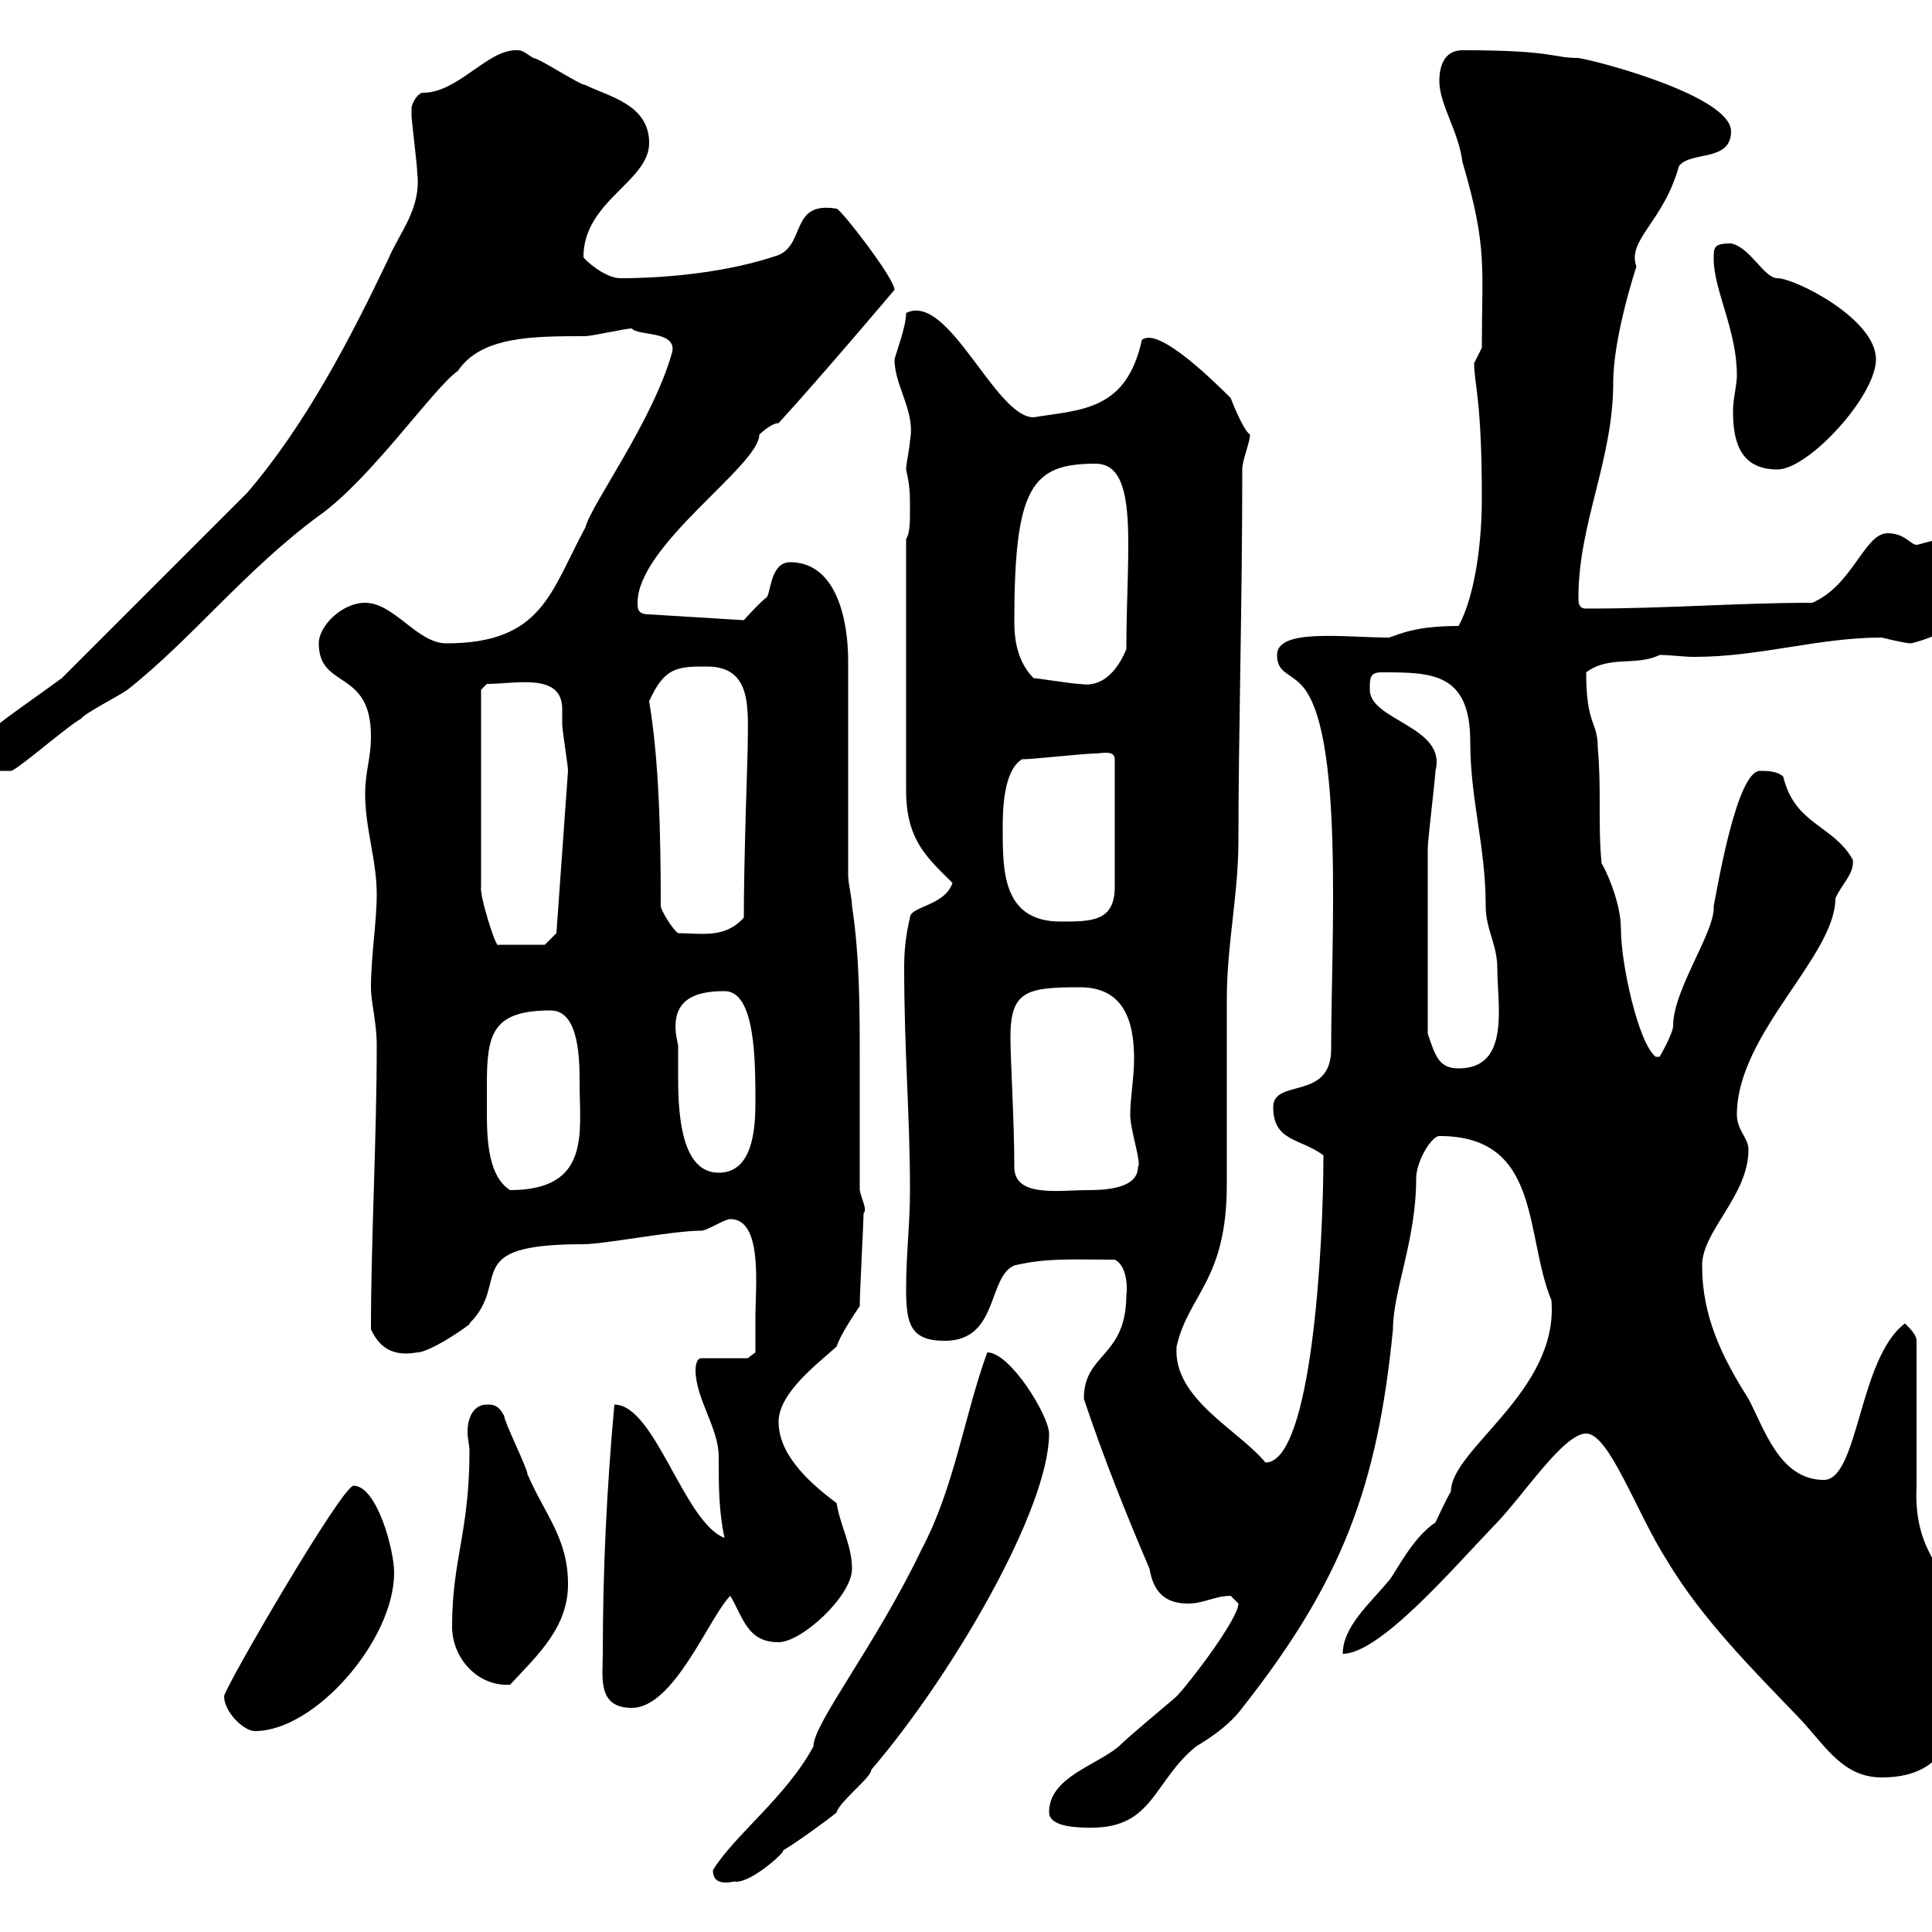 <svg xmlns="http://www.w3.org/2000/svg" xmlns:xlink="http://www.w3.org/1999/xlink" width="300" height="300"><path d="M110.70 290.40C110.70 293.40 114.30 291.90 114.30 292.20C117 292.20 122.40 287.10 121.50 287.40C124.50 285.60 130.50 281.10 129.90 281.40C130.50 279.60 135.30 276 135.30 274.80C147.90 260.10 162.90 234.30 162.90 222.60C162.90 219.90 156.90 210 153.30 210C149.70 219.90 148.20 231 143.10 240.60C135.90 255.60 126.30 267.60 126.30 271.20C122.10 279 114 285 110.70 290.40ZM162.90 281.40C162.90 283.80 167.70 283.80 169.50 283.80C179.10 283.80 179.10 276.60 185.70 271.20C188.70 269.40 191.10 267.60 192.90 265.20C208.50 245.40 213.90 230.70 216.30 206.40C216.30 200.40 219.90 192.60 219.90 183C219.90 180.30 222.30 176.40 223.50 176.40C239.40 176.40 236.70 191.70 240.90 201.90C242.10 216 225.30 225 225.30 231.60C224.70 232.50 222.90 236.40 222.90 236.40C219.30 238.80 216.90 243.90 215.70 245.40C212.70 249 208.50 252.60 208.50 256.80C214.20 256.80 225.30 243.90 231.90 237C236.40 232.50 242.70 222.60 246.30 222.60C249.90 222.60 254.10 234.90 258.90 242.40C264.30 251.40 272.10 259.20 279.60 267C283.50 271.20 286.20 276 292.20 276C303.90 276 304.80 266.40 304.80 254.10C304.80 252.60 304.80 251.40 303.90 249.60C303.90 244.80 297 242.40 297.60 230.70L297.60 208.20C297.60 207.30 296.70 206.40 295.80 205.50C288.60 210.90 288.60 229.80 283.20 229.80C276.30 229.80 273.90 221.70 271.50 217.20C267.30 210.60 264.30 204.30 264.30 196.50C264.30 191.10 271.50 185.70 271.50 178.50C271.50 176.70 269.70 175.50 269.70 173.10C269.70 160.50 285 148.50 285 139.50C285.90 137.40 288 135.60 287.70 133.50C284.70 128.10 278.70 128.10 276.90 120.60C276 119.70 274.20 119.70 273.30 119.70C269.70 119.70 266.70 137.70 266.10 140.70C266.40 144.60 259.80 153.60 259.80 159.30C259.80 160.50 257.70 164.10 257.70 164.10L257.10 164.10C254.40 162 251.70 149.70 251.70 144.30C251.70 139.80 249 134.40 248.70 134.10C248.10 128.10 248.70 122.70 248.10 116.10C248.10 111.90 246.30 112.80 246.30 104.40C249.90 101.70 254.10 103.50 257.70 101.70C259.50 101.70 261.30 102 263.10 102C273.30 102 282.30 99 292.20 99C292.20 99 295.80 99.90 296.70 99.90C297 99.90 302.40 98.40 302.10 97.20L302.10 90.90C303 90 303.90 89.40 303.90 88.20C301.50 88.20 301.20 85.20 301.20 83.70C299.70 84 297.90 84.60 297.60 84.60C296.70 84.60 295.80 82.80 293.10 82.80C289.50 82.80 287.70 90.90 281.40 93.60C269.70 93.60 259.20 94.50 246.30 94.50C245.10 94.50 245.10 93.60 245.10 92.70C245.10 81.30 250.50 71.40 250.50 59.40C250.50 52.20 254.10 41.40 254.10 41.40C252.60 37.20 258.30 34.50 260.70 25.80C262.50 23.40 268.80 25.20 268.80 20.40C268.80 15 248.70 9.60 245.10 9C240.90 9 241.50 7.80 227.10 7.80C224.70 7.80 223.50 9.60 223.50 12.60C223.50 16.20 226.50 20.40 227.10 25.20C231 38.40 230.10 41.40 230.10 54C230.10 54 228.90 56.40 228.90 56.40C228.90 59.70 230.10 61.80 230.10 77.40C230.10 83.70 229.20 92.10 226.50 97.20C219.90 97.20 217.50 98.40 215.70 99C208.80 99 198.30 97.50 198.30 101.70C198.30 104.40 200.10 104.40 201.90 106.20C208.80 112.80 206.70 145.80 206.70 162.90C206.70 171 197.70 167.40 197.70 171.90C197.70 177.30 201.90 176.70 205.50 179.40C205.50 193.50 203.70 227.10 196.50 227.10C192.30 222 182.10 217.20 182.70 209.10C184.50 201 190.50 198.90 190.50 183.90C190.50 181.20 190.50 157.50 190.50 155.10C190.50 146.70 192.30 138.90 192.30 130.50C192.30 114.60 192.90 93.60 192.90 72.90C192.90 71.40 194.10 68.70 194.10 67.50C192.90 66.60 191.10 61.80 191.10 61.80C187.80 58.50 179.70 50.70 177.30 52.80C174.90 63.90 167.70 63.60 160.50 64.80C154.50 64.80 147.30 45.30 140.70 48.60C140.70 50.70 139.20 54.60 138.90 55.80C138.90 60 142.20 63.90 141.30 68.40C141.30 69.30 140.70 72 140.70 72.90C141.30 75.60 141.30 76.50 141.30 79.20C141.30 81 141.30 82.80 140.70 83.70L140.70 122.70C140.70 130.50 144 133.20 147.90 137.10C146.70 140.70 141.30 140.70 141.30 142.50C140.70 144.90 140.40 147.60 140.40 150C140.40 163.80 141.30 172.80 141.30 184.80C141.30 190.20 140.70 194.70 140.70 200.10C140.70 205.50 141.30 208.20 146.70 208.20C155.10 208.20 153.30 198.30 157.50 196.50C162.60 195.30 166.20 195.60 173.10 195.60C175.50 196.80 174.90 201.60 174.90 201C174.90 210.90 168.30 210 168.30 217.20C171.30 226.20 174.90 235.20 178.50 243.60C179.10 247.20 180.90 249 184.50 249C186.90 249 188.70 247.80 191.10 247.80C191.10 247.80 192.30 249 192.30 249C192.30 251.40 184.50 261.60 182.70 263.40C182.10 264 175.50 269.40 173.70 271.20C170.10 274.20 162.90 276 162.90 281.40ZM34.80 263.40C34.80 265.80 37.80 268.80 39.60 268.80C48.90 268.80 61.20 254.70 61.20 244.20C61.20 240.60 58.50 230.70 54.90 230.70C53.10 230.70 34.80 262.20 34.80 263.40ZM93.60 256.80C93.60 260.40 92.70 265.20 98.10 265.20C104.70 265.20 110.10 251.10 113.40 247.80C115.50 251.40 116.10 255 120.90 255C124.50 255 132.30 247.80 132.30 243.60C132.30 240 130.50 237 129.90 233.40C126.30 230.70 120.90 226.20 120.90 220.80C120.90 216.30 126.90 211.80 129.90 209.10C130.50 207.30 132.30 204.60 133.50 202.80C133.50 200.70 134.10 189.60 134.10 188.40C134.70 187.80 133.80 186.30 133.50 184.80C133.50 178.20 133.50 171.60 133.50 164.70C133.50 156.90 133.50 148.50 132.30 140.70C132.30 139.50 131.70 137.10 131.70 135.90C131.70 130.50 131.70 108 131.70 102.60C131.70 96.30 129.90 87.30 122.70 87.30C119.70 87.30 119.70 91.80 119.10 92.70C117.90 93.60 115.50 96.30 115.50 96.30L100.80 95.40C99 95.40 99 94.50 99 93.60C99 84.60 117.90 72.30 117.90 67.50C117.90 67.50 119.70 65.70 120.90 65.70C127.50 58.50 138.90 45 138.90 45C138.90 43.20 130.50 32.40 129.90 32.40C122.70 31.20 125.10 37.80 120.90 39.60C113.10 42.30 103.50 43.20 96.30 43.20C93.90 43.20 90.60 40.20 90.60 39.90C90.60 31.20 100.80 28.20 100.80 22.20C100.80 16.20 94.50 15 90.90 13.20C90 13.20 83.70 9 82.80 9C81 7.80 81 7.80 80.10 7.80C75.60 7.80 71.10 14.40 65.70 14.40C64.80 14.40 63.90 16.20 63.90 16.80C63.90 18 63.90 18 63.90 18C63.90 18.60 64.80 25.80 64.80 27C65.40 32.40 62.10 36 60.30 40.20C54.30 52.80 47.40 66 38.40 76.50L9.60 105.30C1.80 111-3.60 114.30-5.40 117.90C-5.40 118.80-4.80 119.70-4.80 119.70L1.80 119.70C3.60 118.80 10.80 112.50 12.60 111.60C13.20 110.70 18.60 108 19.80 107.10C29.70 99.30 38.10 88.50 49.50 80.10C57.60 74.40 67.50 60 71.10 57.60C74.70 52.20 82.80 52.20 90.90 52.20C91.80 52.20 97.20 51 98.10 51C99 52.20 105 51.30 104.40 54.60C101.40 65.40 91.80 78.30 90.90 81.90C85.50 91.80 84.30 99.90 69.30 99.90C64.80 99.90 61.20 93.60 56.70 93.60C53.10 93.60 49.50 97.20 49.50 99.90C49.50 107.10 57.60 103.80 57.60 114.30C57.60 117.90 56.70 119.70 56.70 123.30C56.70 128.70 58.50 133.50 58.50 138.90C58.50 143.10 57.60 148.50 57.60 153.30C57.60 155.70 58.50 158.70 58.50 162.30C58.50 176.70 57.60 192.60 57.60 206.40C59.10 209.70 61.50 210.60 64.80 210C66.90 210 73.80 205.20 72.90 205.50C79.50 198.90 71.10 193.20 90.60 193.20C93.90 193.20 104.40 191.10 108.90 191.10C109.80 191.10 112.50 189.30 113.40 189.30C118.50 189.30 117.30 199.80 117.30 204.60C117.30 206.40 117.30 210 117.30 210L116.10 210.90L108.90 210.90C108 210.90 108 212.70 108 212.70C108 217.20 111.60 221.70 111.60 226.20C111.60 230.70 111.60 234.60 112.50 238.80C106.20 236.40 101.70 218.10 95.40 218.10C94.20 231.30 93.60 243.90 93.60 256.80ZM70.20 252.60C70.20 257.40 74.10 261.90 79.20 261.60C83.70 256.80 88.20 252.60 88.20 246C88.20 238.80 84.60 235.20 81.90 228.90C81.90 228 78.30 220.80 78.30 219.90C77.40 218.10 76.50 218.10 75.60 218.10C73.50 218.10 72.60 220.20 72.60 222.30C72.60 223.50 72.90 224.40 72.90 225.30C72.90 237.90 70.20 242.10 70.20 252.60ZM75.60 168.30C75.60 160.50 76.50 156.90 85.50 156.90C90 156.90 90 164.70 90 168.30C90 175.80 91.80 184.80 79.20 184.80C75.90 182.70 75.60 177.30 75.60 172.80C75.60 171 75.60 169.50 75.60 168.30ZM157.50 181.20C157.50 174 156.90 164.70 156.90 161.10C156.90 153.90 159.30 153.30 167.70 153.30C174.60 153.30 176.10 158.70 176.10 164.40C176.10 167.40 175.50 170.40 175.50 173.10C175.50 175.50 177.30 180.60 176.70 181.20C176.70 184.50 171.90 184.80 168.90 184.80C164.40 184.80 157.50 186 157.50 181.20ZM105.30 162.30C103.50 155.10 108 153.90 112.50 153.90C117.30 153.90 117.30 164.70 117.30 171.30C117.30 175.80 116.70 182.10 111.60 182.10C105.90 182.10 105.30 173.40 105.30 167.40C105.30 165 105.30 163.80 105.30 162.30ZM221.70 160.50C221.70 148.50 221.70 137.40 221.70 131.70C221.70 130.50 222.90 120.60 222.90 119.70C224.70 112.80 212.70 111.90 212.70 107.10C212.70 105.30 212.70 104.40 214.50 104.40C222.30 104.40 228.30 104.40 228.30 115.20C228.30 124.20 230.70 131.40 230.70 140.70C230.70 144.30 232.50 146.70 232.50 150.30C232.50 156 234.60 165.90 226.50 165.90C223.50 165.90 222.90 164.10 221.70 160.50ZM74.70 107.10L75.60 106.20C80.10 106.20 87.30 104.40 87.30 110.10C87.30 110.70 87.30 111.90 87.30 112.50C87.30 113.40 88.20 118.80 88.20 119.70L86.40 144.90L84.60 146.70L77.40 146.70C77.10 147.60 74.40 138.90 74.70 137.70ZM102.60 140.70C102.60 128.70 102.30 117.90 100.80 108.90C103.20 103.50 105.30 103.50 109.80 103.50C117 103.50 116.10 110.40 116.10 116.10C116.10 117.30 115.50 133.20 115.50 142.50C112.50 145.80 108.90 144.90 105.30 144.90C104.40 144.30 102.60 141.30 102.60 140.70ZM155.70 128.70C155.70 126.30 155.70 119.70 158.70 117.90C160.50 117.90 168.30 117 170.10 117C171 117 173.10 116.40 173.10 117.90L173.10 137.70C173.10 143.10 169.50 143.10 164.70 143.10C155.70 143.10 155.70 135.30 155.70 128.70ZM160.50 105.30C158.10 102.90 157.50 99.60 157.50 96.60C157.50 75.60 160.20 72 170.10 72C177 72 174.90 85.20 174.90 100.80C173.40 104.40 171 106.80 167.70 106.20C166.50 106.20 161.10 105.30 160.50 105.30ZM266.10 40.20C266.10 45 269.70 51.30 269.70 58.20C269.70 60 269.10 61.80 269.10 63.90C269.10 68.70 270.30 72.90 276 72.90C280.80 72.90 291.30 61.50 291.30 55.80C291.30 49.50 278.70 43.20 276 43.20C273.90 43.20 271.80 38.40 268.80 37.80C266.10 37.80 266.10 38.40 266.10 40.20Z"/></svg>